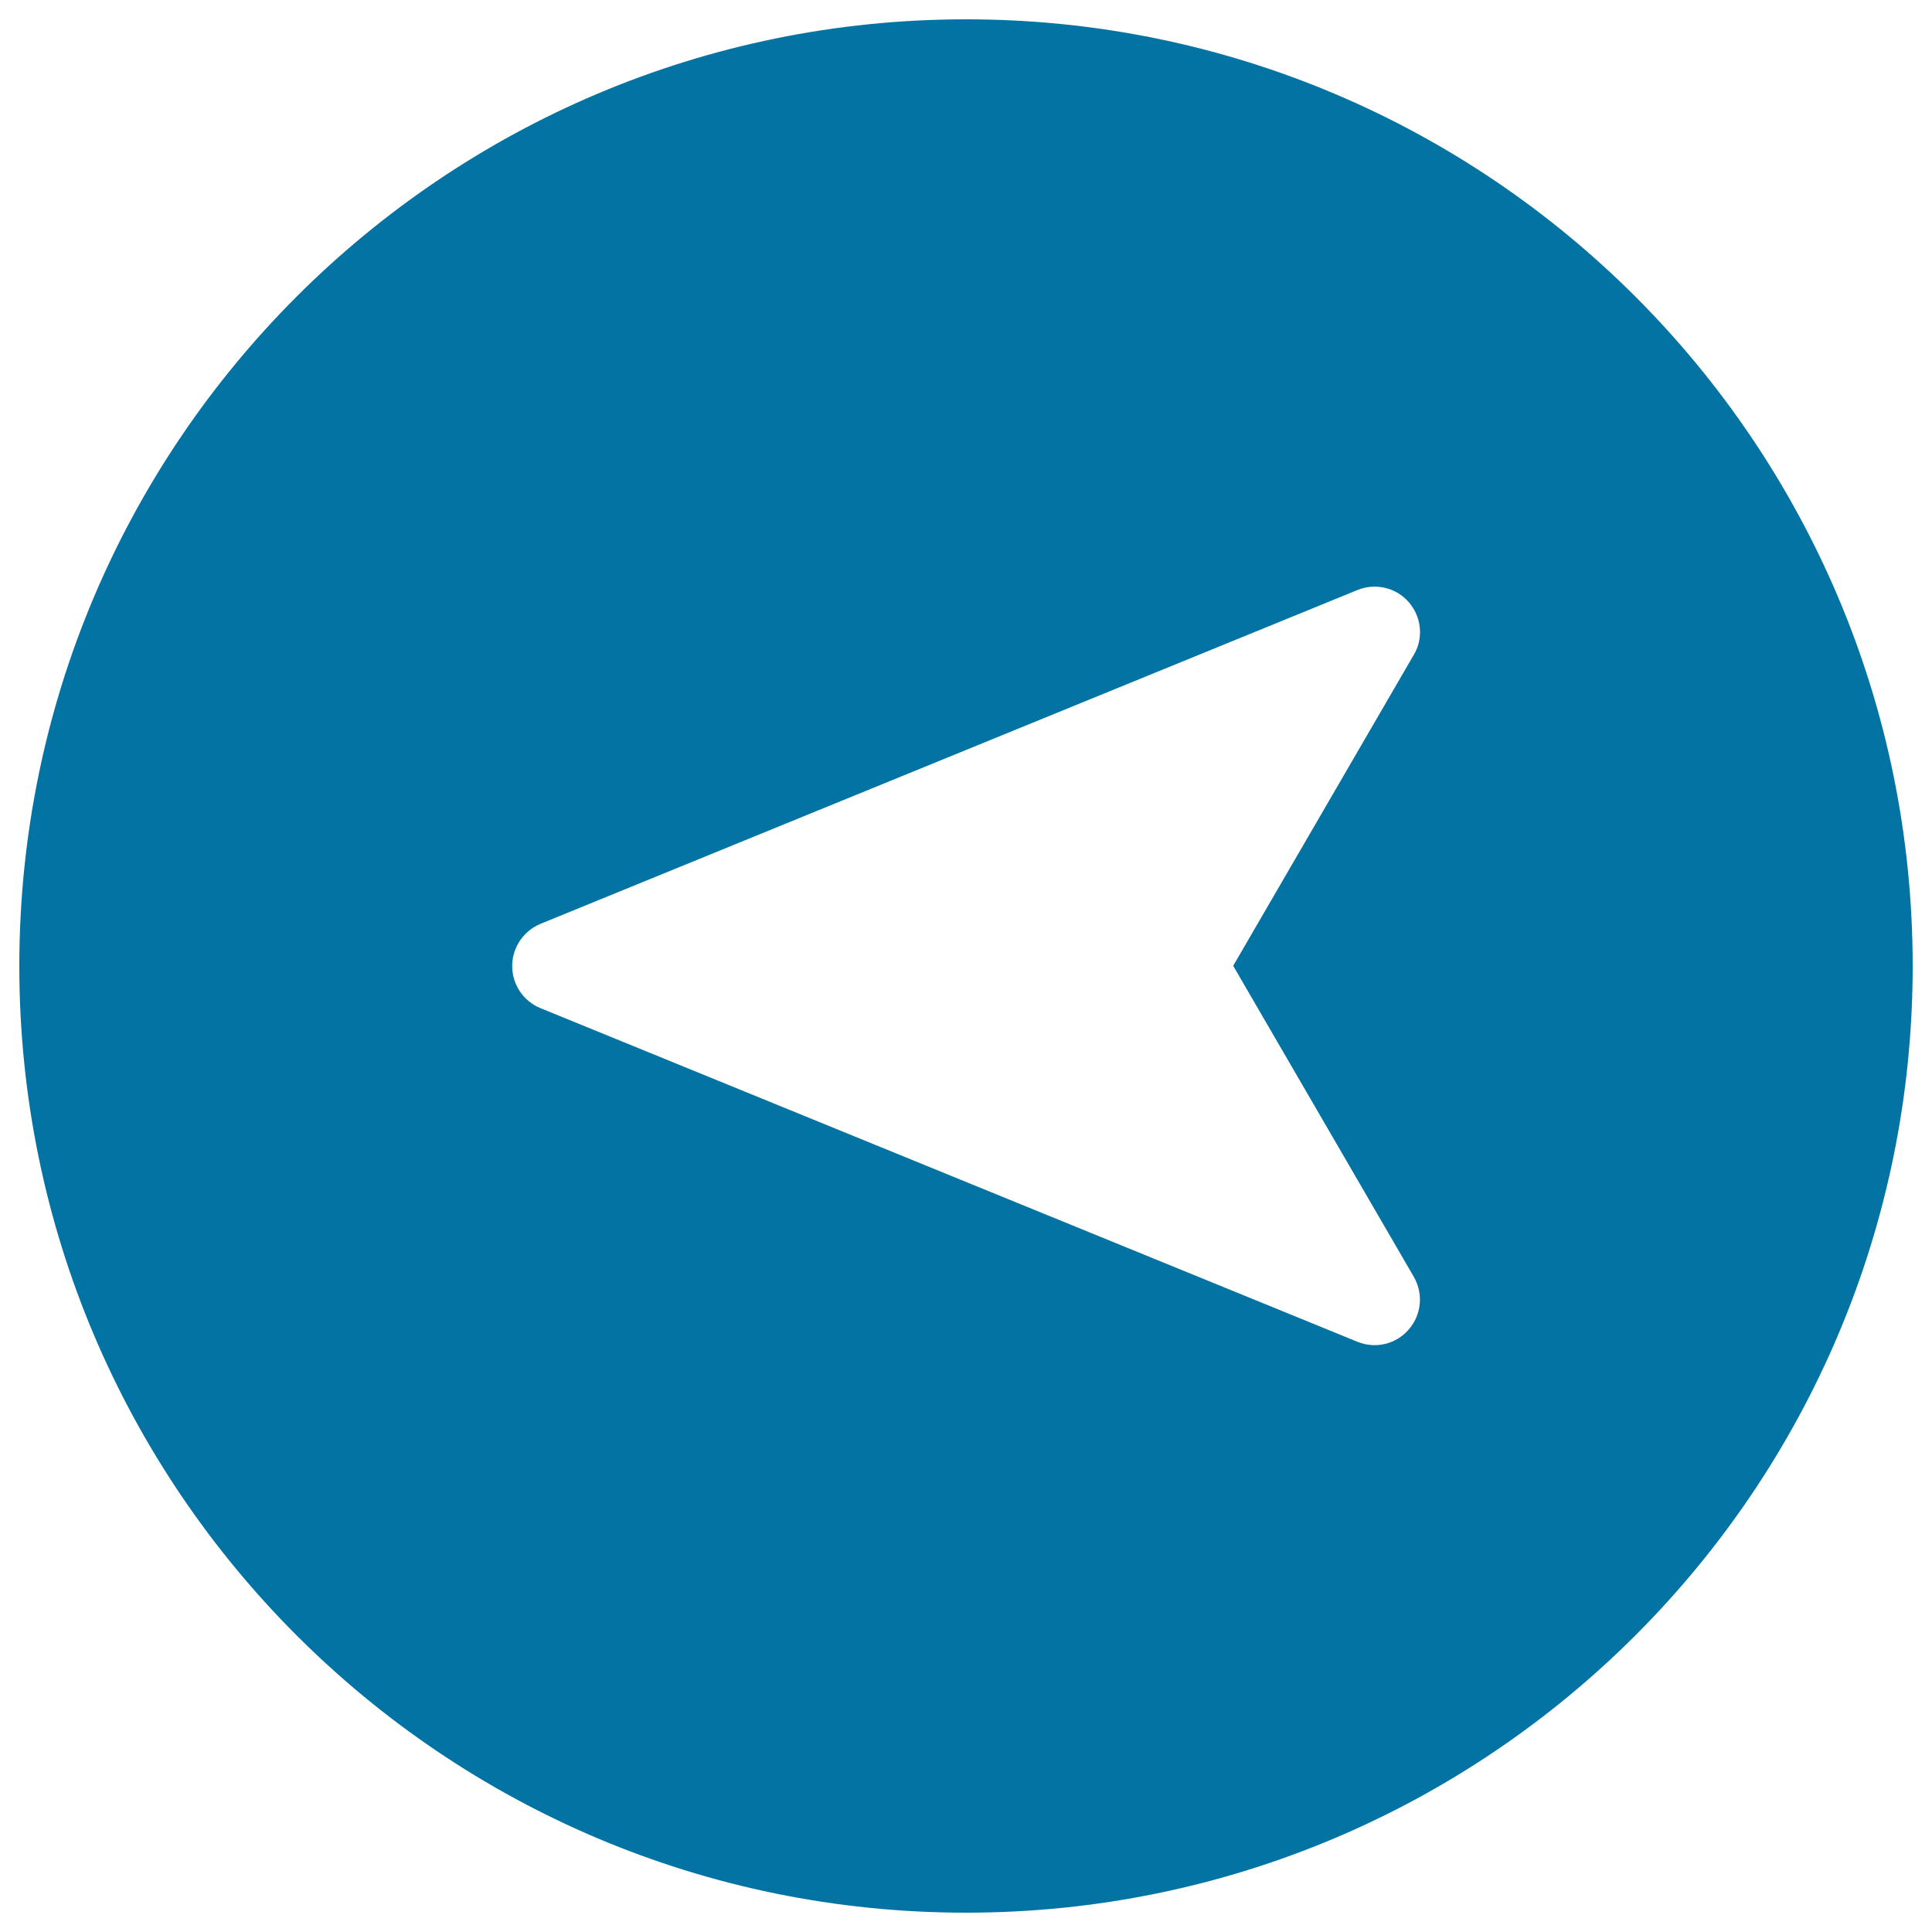 <svg xmlns="http://www.w3.org/2000/svg" viewBox="0 0 1000 1000" style="fill:#0273a2">
<title>Navigation Left Arrow SVG icon</title>
<g><path d="M990,500c0-270.6-219.4-490-490-490C229.4,10,10,229.4,10,500c0,270.6,219.4,490,490,490C770.6,990,990,770.6,990,500z M702.6,694.5L279.7,521.8c-8.8-3.6-14.6-12.2-14.6-21.8c0-9.5,5.8-18.1,14.6-21.8l422.9-172.8c9.3-3.8,20-1.3,26.6,6.3c3.8,4.4,5.8,9.9,5.8,15.4c0,4.1-1,8.1-3.2,11.8l-93.5,161l93.5,161c5,8.7,4,19.6-2.6,27.2C722.6,695.8,711.9,698.3,702.6,694.5z"/></g>
</svg>